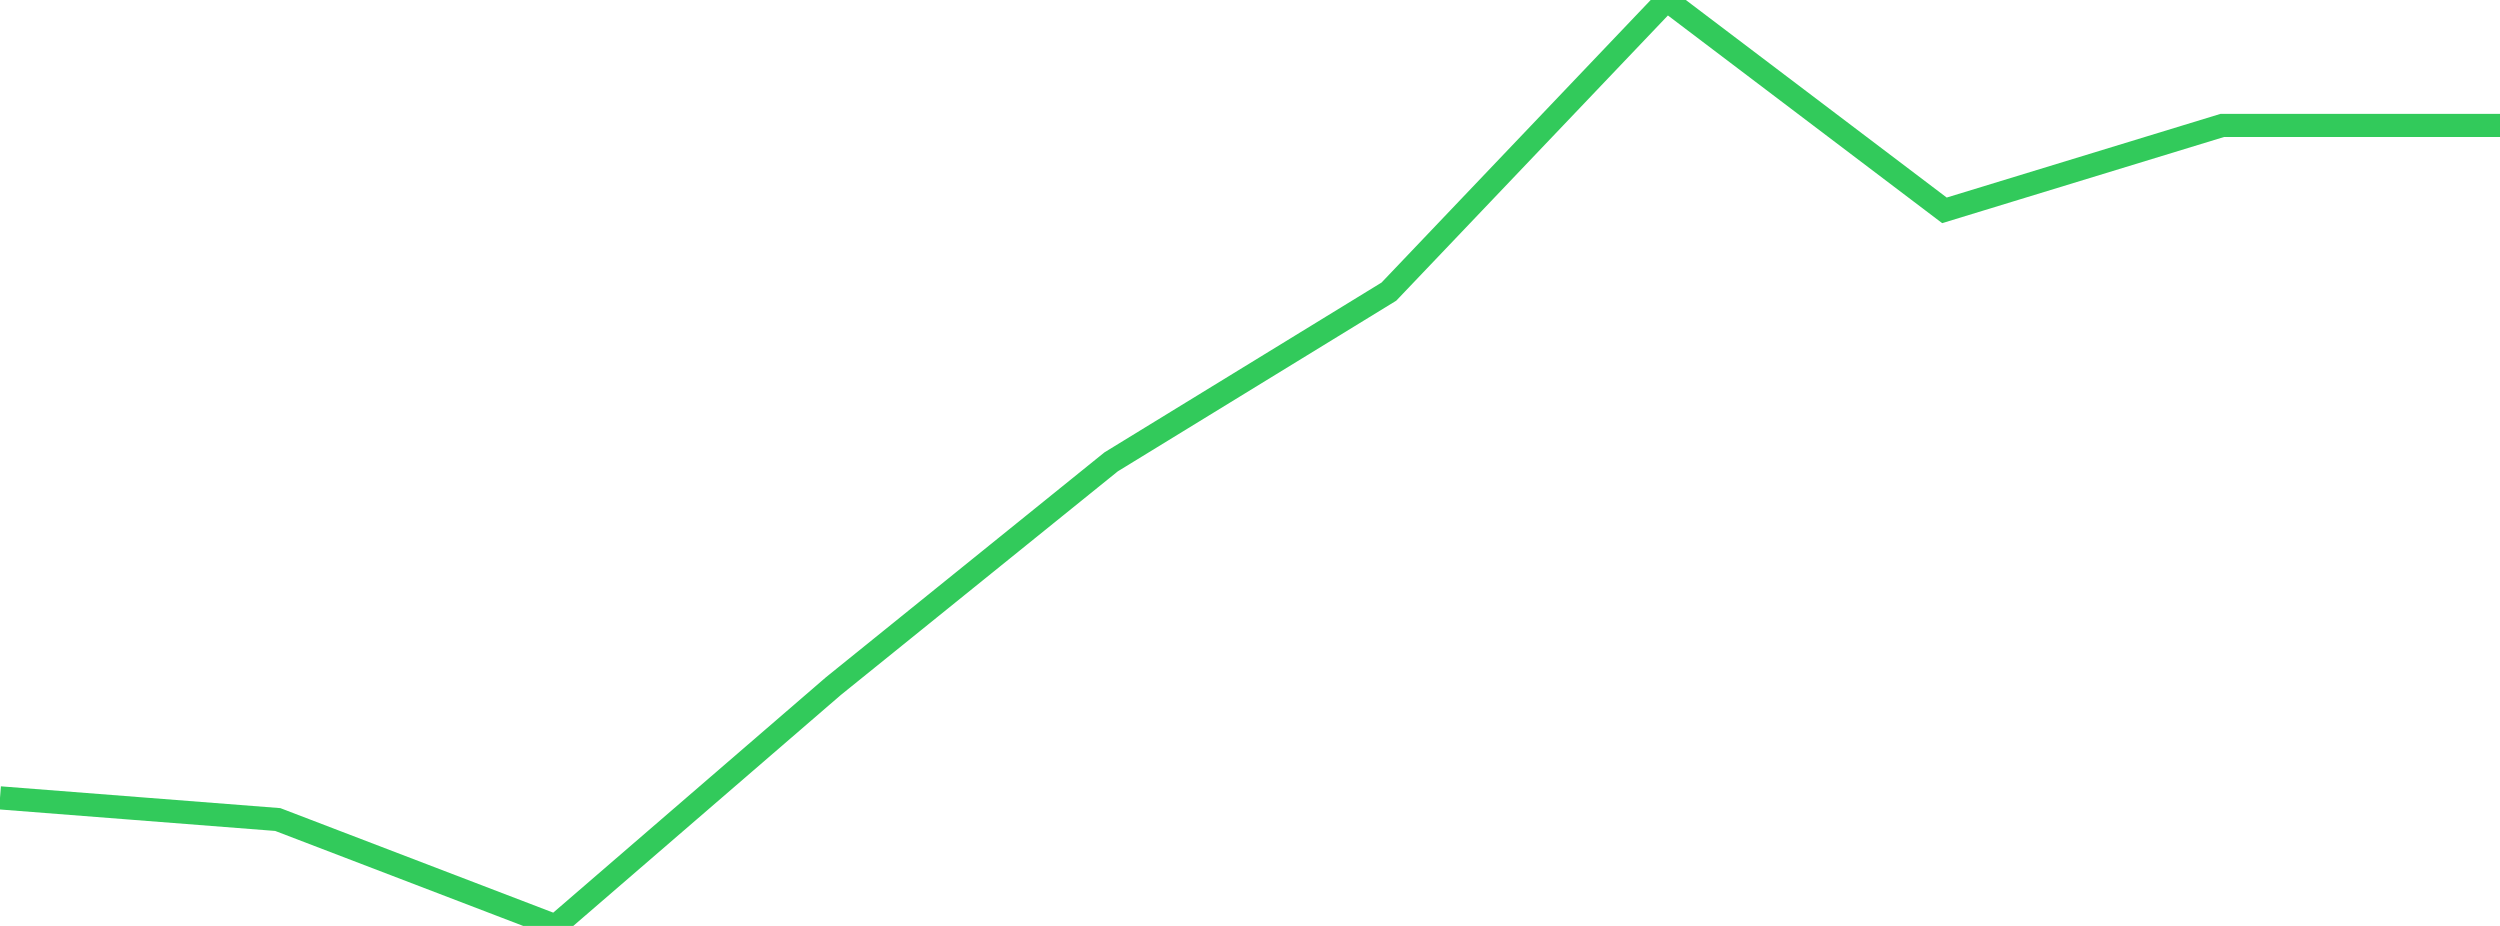 <?xml version="1.0" standalone="no"?>
<!DOCTYPE svg PUBLIC "-//W3C//DTD SVG 1.1//EN" "http://www.w3.org/Graphics/SVG/1.1/DTD/svg11.dtd">

<svg width="135" height="50" viewBox="0 0 135 50" preserveAspectRatio="none" 
  xmlns="http://www.w3.org/2000/svg"
  xmlns:xlink="http://www.w3.org/1999/xlink">


<polyline points="0.0, 43.085 15.0, 44.255 30.0, 50.0 45.0, 37.053 60.0, 24.941 75.0, 15.748 90.0, 0.0 105.0, 11.359 120.0, 6.774 135.0, 6.774" fill="none" stroke="#32ca5b" stroke-width="1.25"/>

</svg>